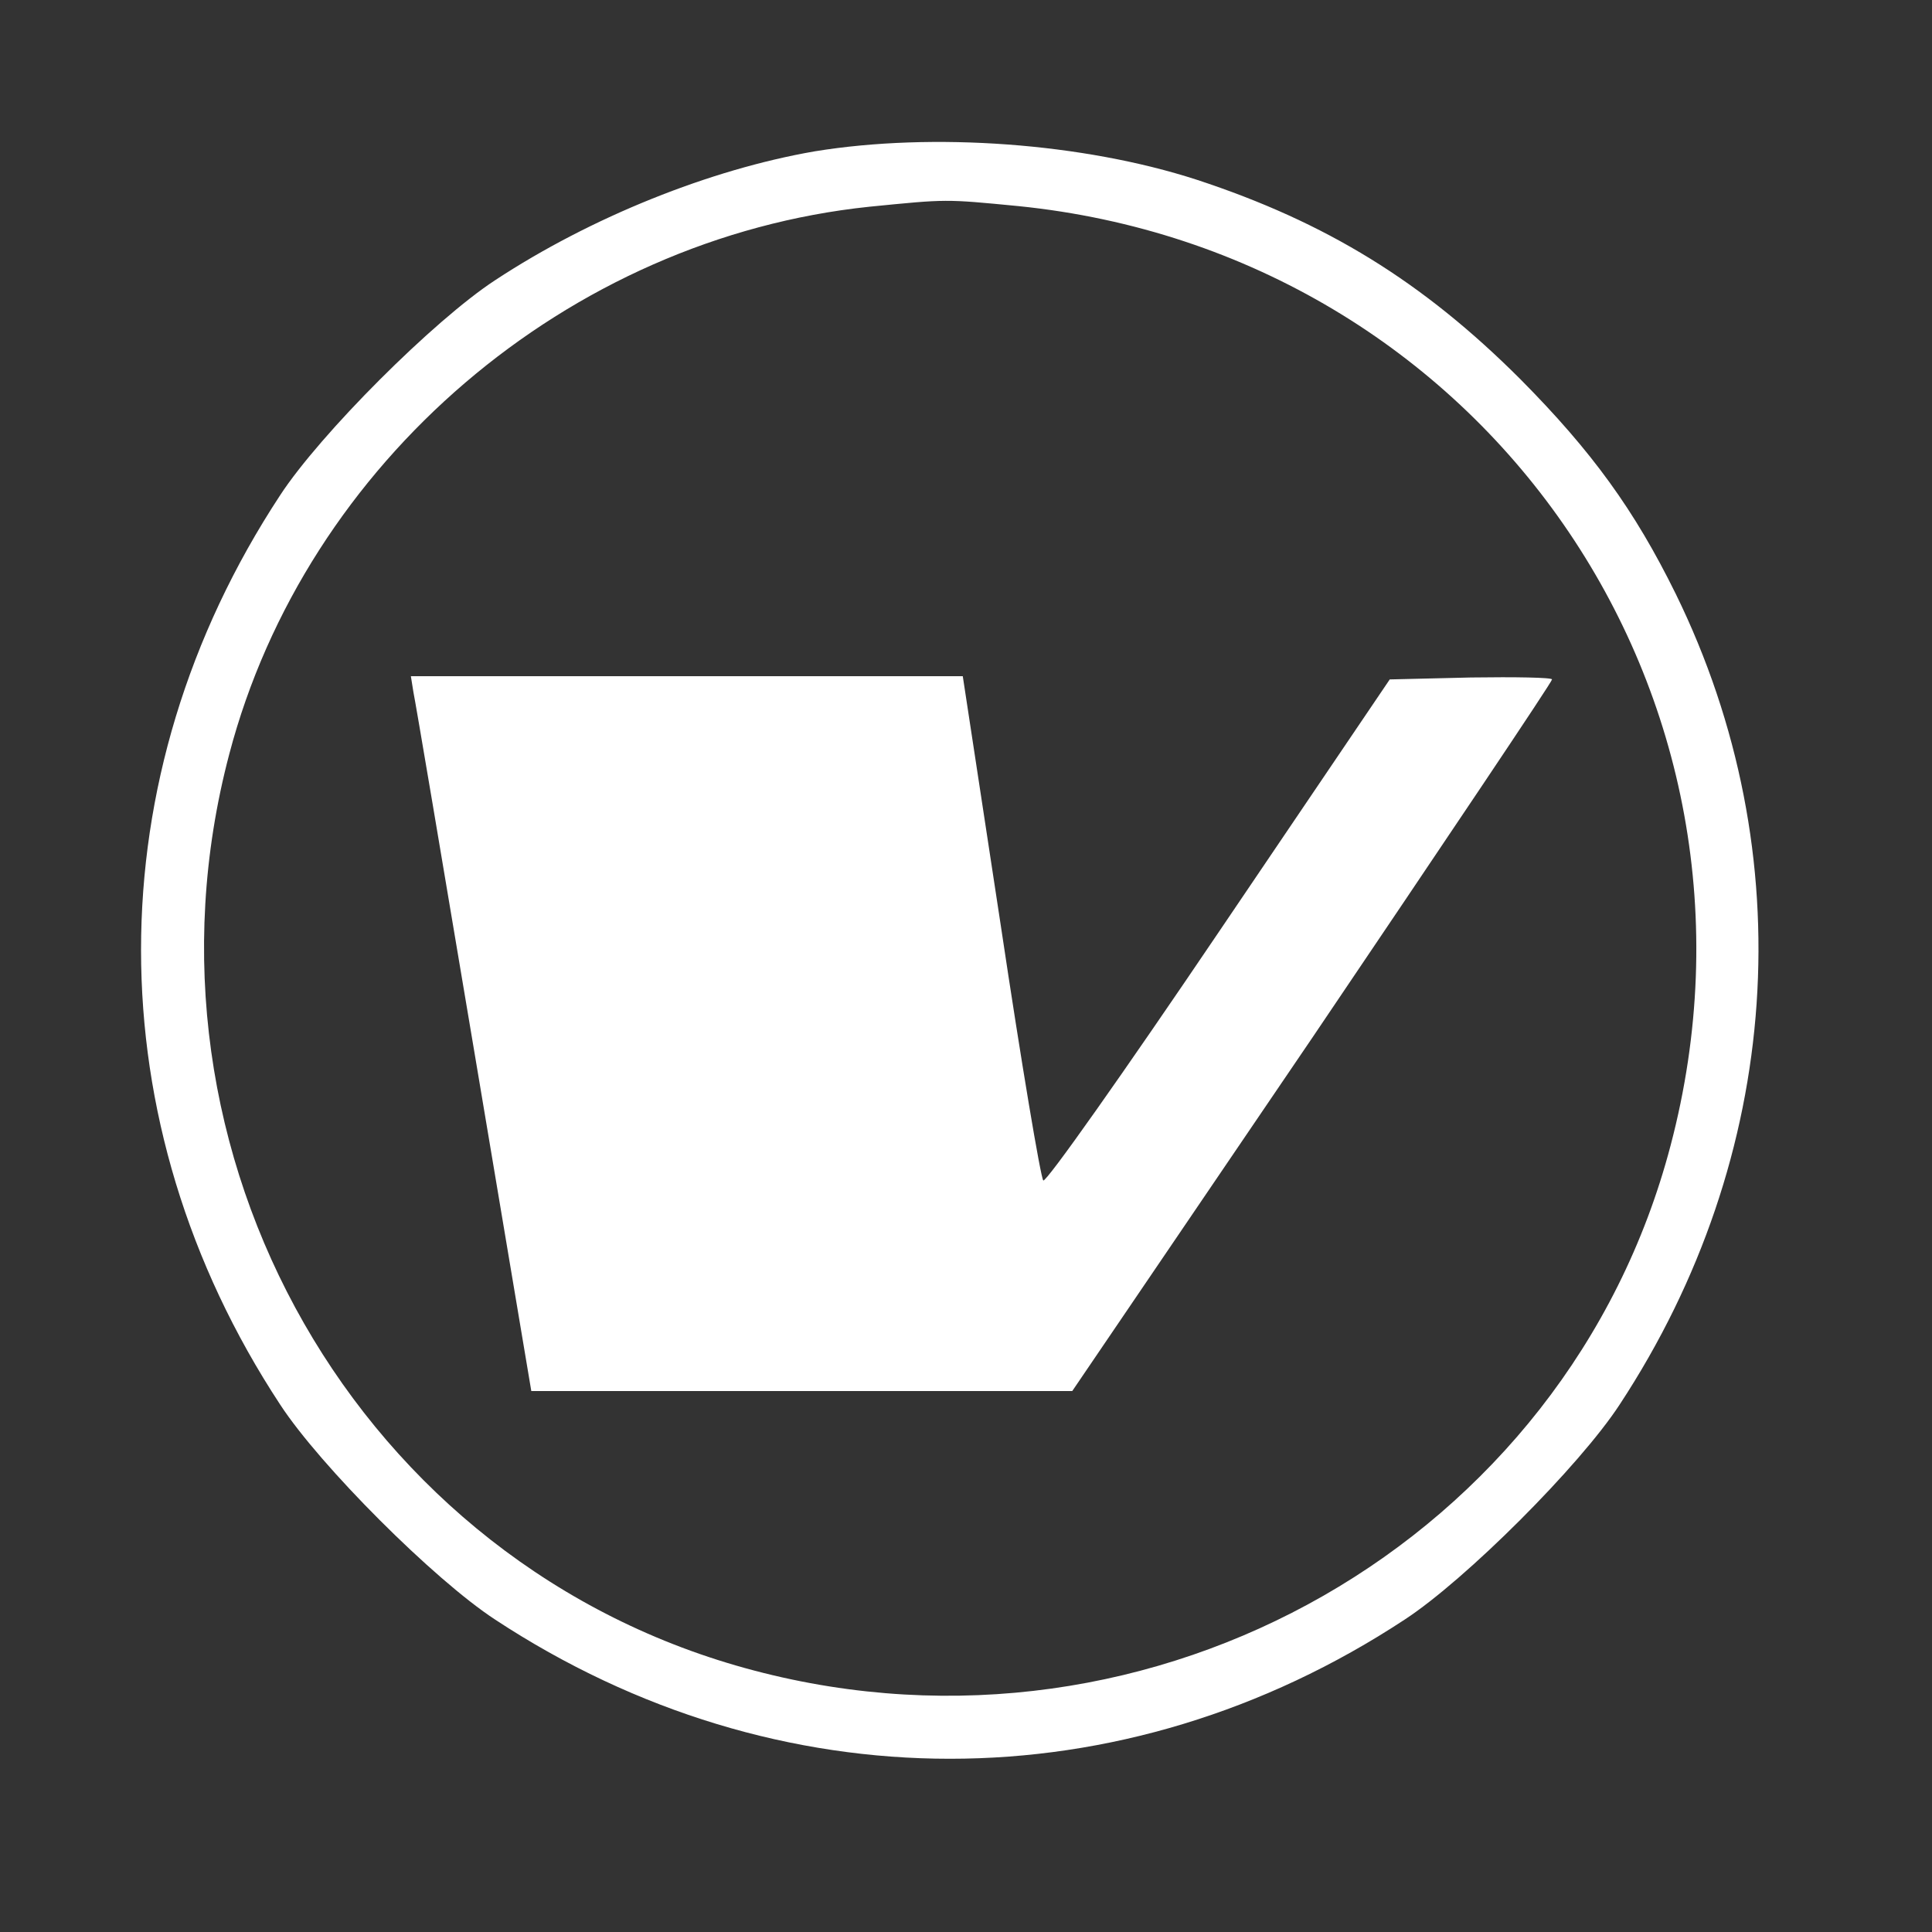 <svg version="1.0" xmlns="http://www.w3.org/2000/svg" width="400" height="400" viewBox="0 0 300 300"><rect x="0" y="0" width="300" height="300" fill="#333333" stroke="none"/><g fill="#fff"><path d="M126.5 23.5c-16.2 2.8-34.7 10.2-49.6 20-9.5 6.2-27.2 23.9-33.4 33.4-28.8 43.8-28.8 97.4 0 141.2 6.2 9.5 23.9 27.2 33.4 33.4 43.8 28.8 97.4 28.8 141.2 0 9.5-6.2 27.2-23.9 33.4-33.4 25.3-38.5 28.5-85.5 8.7-125.9-6.4-13-13-22.1-24.1-33.3-15.2-15.2-30.2-24.4-50.3-31-17.6-5.7-40.9-7.4-59.3-4.4zm31.6 8.5c72.2 7.3 119.8 75.8 101.3 145.9-16.1 61.3-80.2 97.9-142.3 81.5-61.3-16.1-97.9-80.2-81.5-142.3C47.5 71.8 88.2 37 135 32.1c12.1-1.2 11.7-1.2 23.1-.1z"/><path d="M64.2 107.5c.3 1.4 4.5 26.3 9.4 55.5l8.9 53h84l37.3-54.9c20.4-30.2 37.2-55.2 37.2-55.6 0-.3-5.7-.4-12.6-.3l-12.6.3-26.6 39.3c-14.6 21.6-26.8 38.9-27.2 38.5-.4-.4-3.4-18.2-6.6-39.6l-5.9-38.7H63.8l.4 2.5z"/></g></svg>